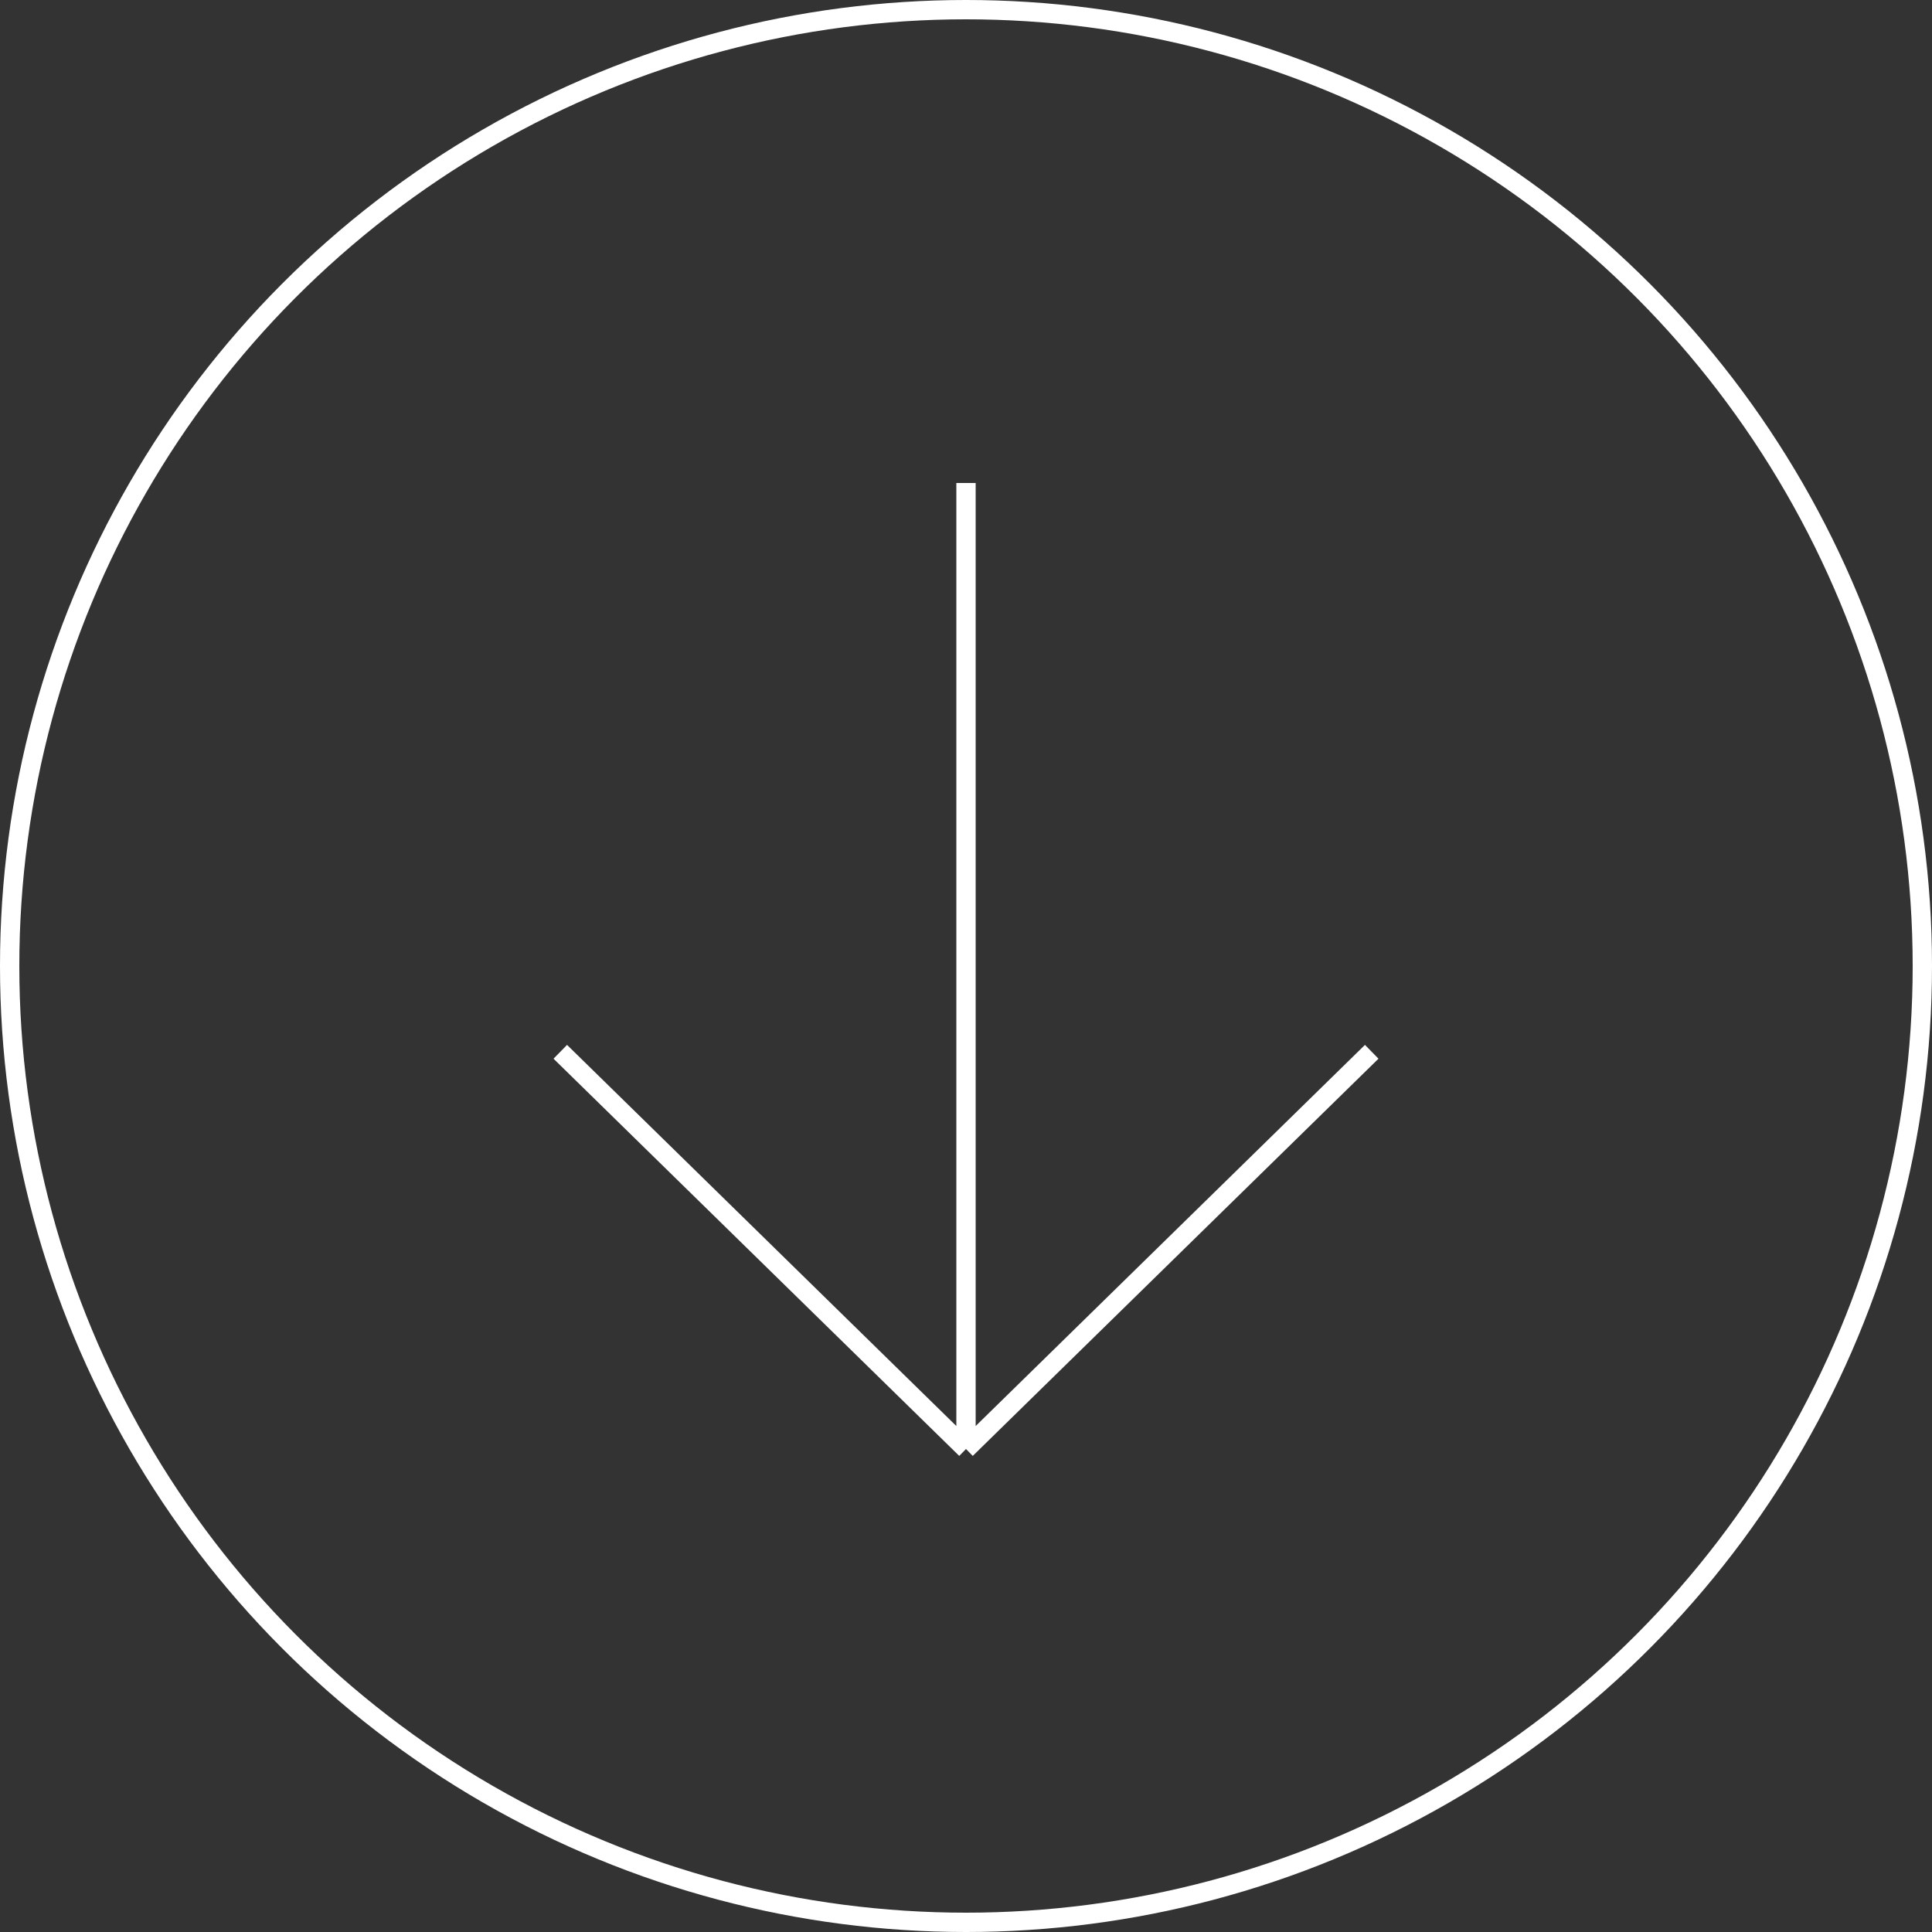 <?xml version="1.0" encoding="UTF-8"?> <svg xmlns="http://www.w3.org/2000/svg" width="100" height="100" viewBox="0 0 100 100" fill="none"><rect x="0" y="0" width="100" height="100" fill="#333333" stroke="none"/> <path d="M71 54.441L50 75M50 75L29 54.441M50 75L50 25" stroke="white"></path> <circle cx="50" cy="50" r="49.5" stroke="white"></circle> </svg> 